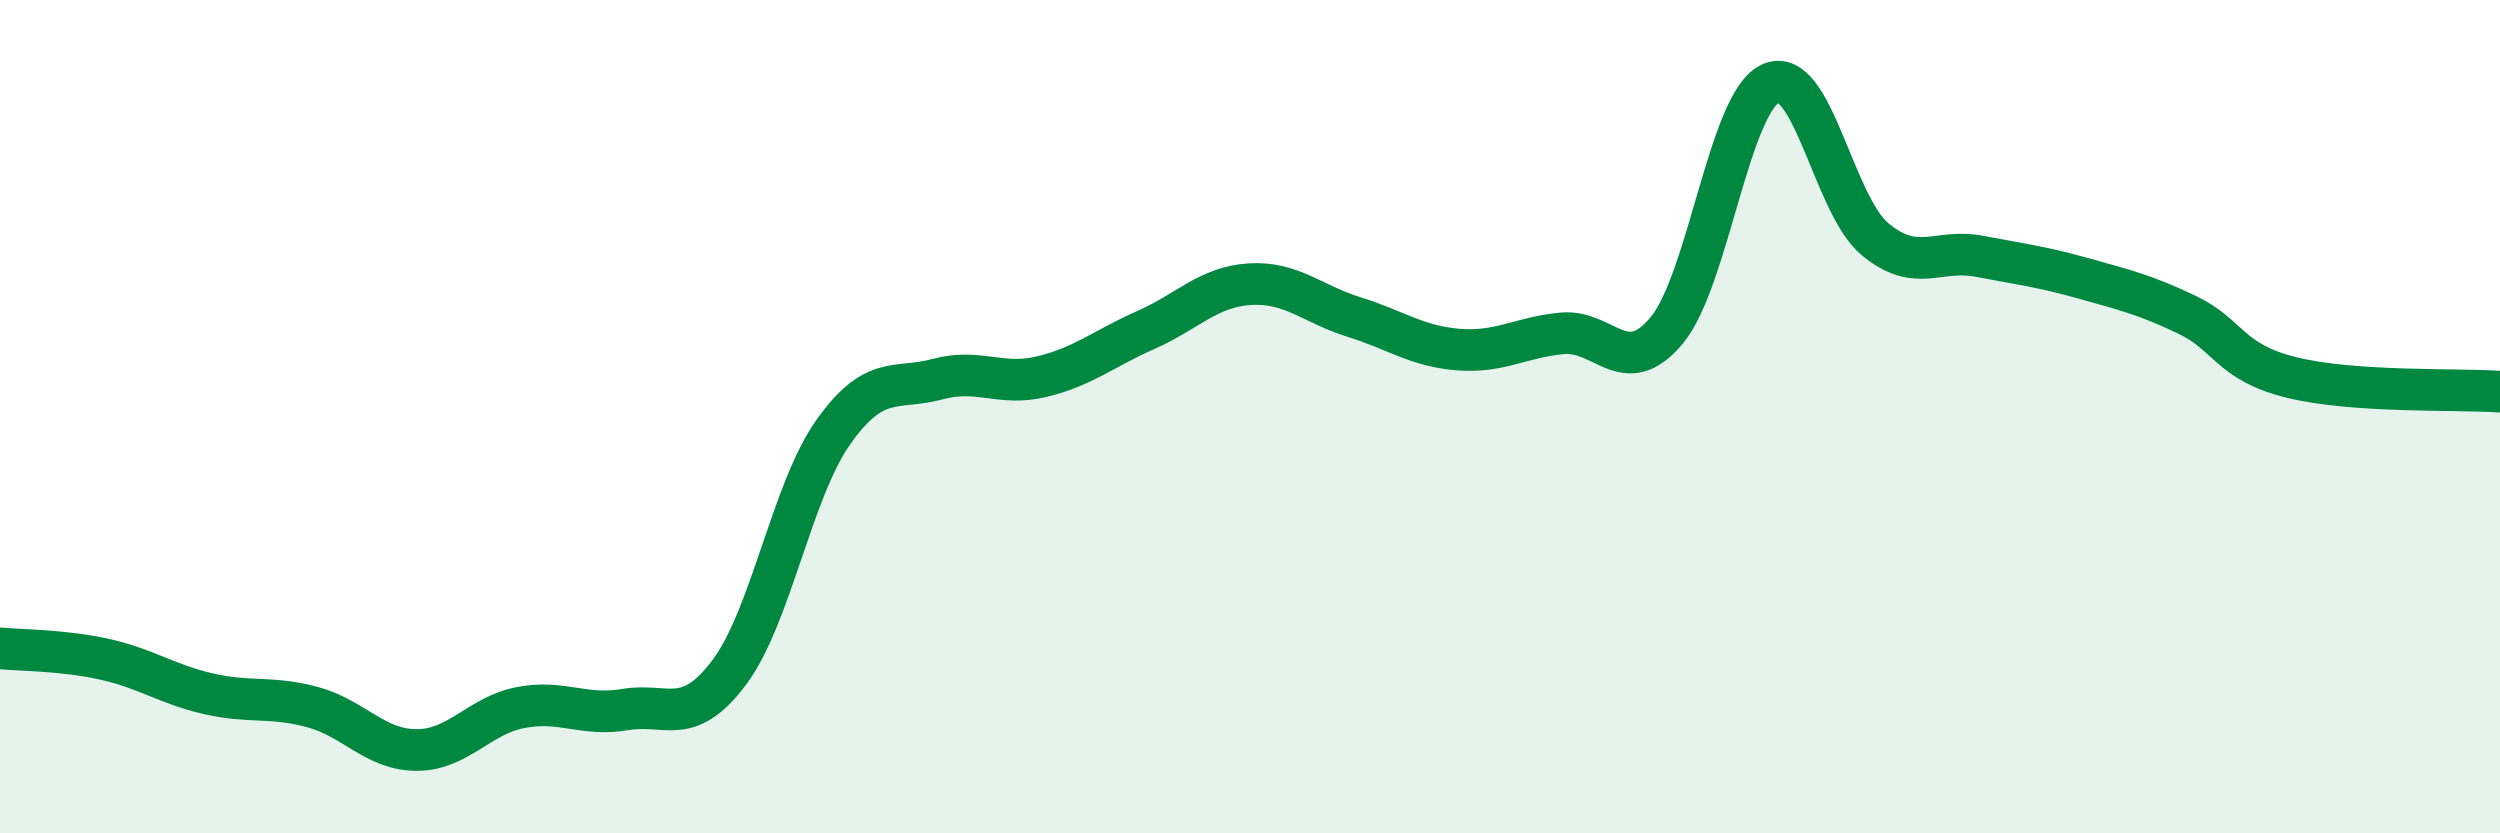 
    <svg width="60" height="20" viewBox="0 0 60 20" xmlns="http://www.w3.org/2000/svg">
      <path
        d="M 0,15.56 C 0.5,15.61 1.5,15.6 2.5,15.82 C 3.5,16.04 4,16.42 5,16.65 C 6,16.88 6.5,16.7 7.5,16.97 C 8.5,17.24 9,18 10,18 C 11,18 11.5,17.17 12.5,16.98 C 13.5,16.79 14,17.2 15,17.03 C 16,16.86 16.5,17.47 17.5,16.14 C 18.5,14.81 19,11.78 20,10.37 C 21,8.96 21.5,9.37 22.5,9.1 C 23.5,8.83 24,9.28 25,9.04 C 26,8.8 26.5,8.36 27.5,7.92 C 28.5,7.48 29,6.88 30,6.82 C 31,6.76 31.5,7.3 32.5,7.61 C 33.5,7.92 34,8.31 35,8.39 C 36,8.47 36.5,8.09 37.5,8 C 38.5,7.91 39,9.13 40,7.93 C 41,6.73 41.5,2.44 42.5,2 C 43.5,1.56 44,4.91 45,5.74 C 46,6.57 46.5,5.96 47.5,6.15 C 48.5,6.34 49,6.4 50,6.68 C 51,6.96 51.5,7.08 52.5,7.56 C 53.5,8.04 53.5,8.69 55,9.06 C 56.5,9.43 59,9.33 60,9.4L60 20L0 20Z"
        fill="#008740"
        opacity="0.1"
        stroke-linecap="round"
        stroke-linejoin="round"
      />
      <path
        d="M 0,15.56 C 0.5,15.61 1.5,15.6 2.5,15.82 C 3.5,16.04 4,16.42 5,16.65 C 6,16.88 6.5,16.7 7.5,16.97 C 8.5,17.24 9,18 10,18 C 11,18 11.5,17.17 12.5,16.98 C 13.5,16.79 14,17.2 15,17.03 C 16,16.86 16.5,17.47 17.5,16.14 C 18.5,14.81 19,11.78 20,10.37 C 21,8.96 21.5,9.37 22.5,9.1 C 23.5,8.83 24,9.28 25,9.04 C 26,8.8 26.5,8.36 27.5,7.92 C 28.5,7.48 29,6.88 30,6.82 C 31,6.76 31.5,7.3 32.5,7.61 C 33.5,7.92 34,8.31 35,8.39 C 36,8.47 36.5,8.09 37.5,8 C 38.5,7.91 39,9.13 40,7.93 C 41,6.73 41.5,2.44 42.5,2 C 43.5,1.56 44,4.91 45,5.74 C 46,6.57 46.5,5.96 47.5,6.15 C 48.5,6.34 49,6.4 50,6.68 C 51,6.96 51.5,7.08 52.5,7.56 C 53.5,8.04 53.5,8.69 55,9.06 C 56.5,9.43 59,9.33 60,9.4"
        stroke="#008740"
        stroke-width="1"
        fill="none"
        stroke-linecap="round"
        stroke-linejoin="round"
      />
    </svg>
  